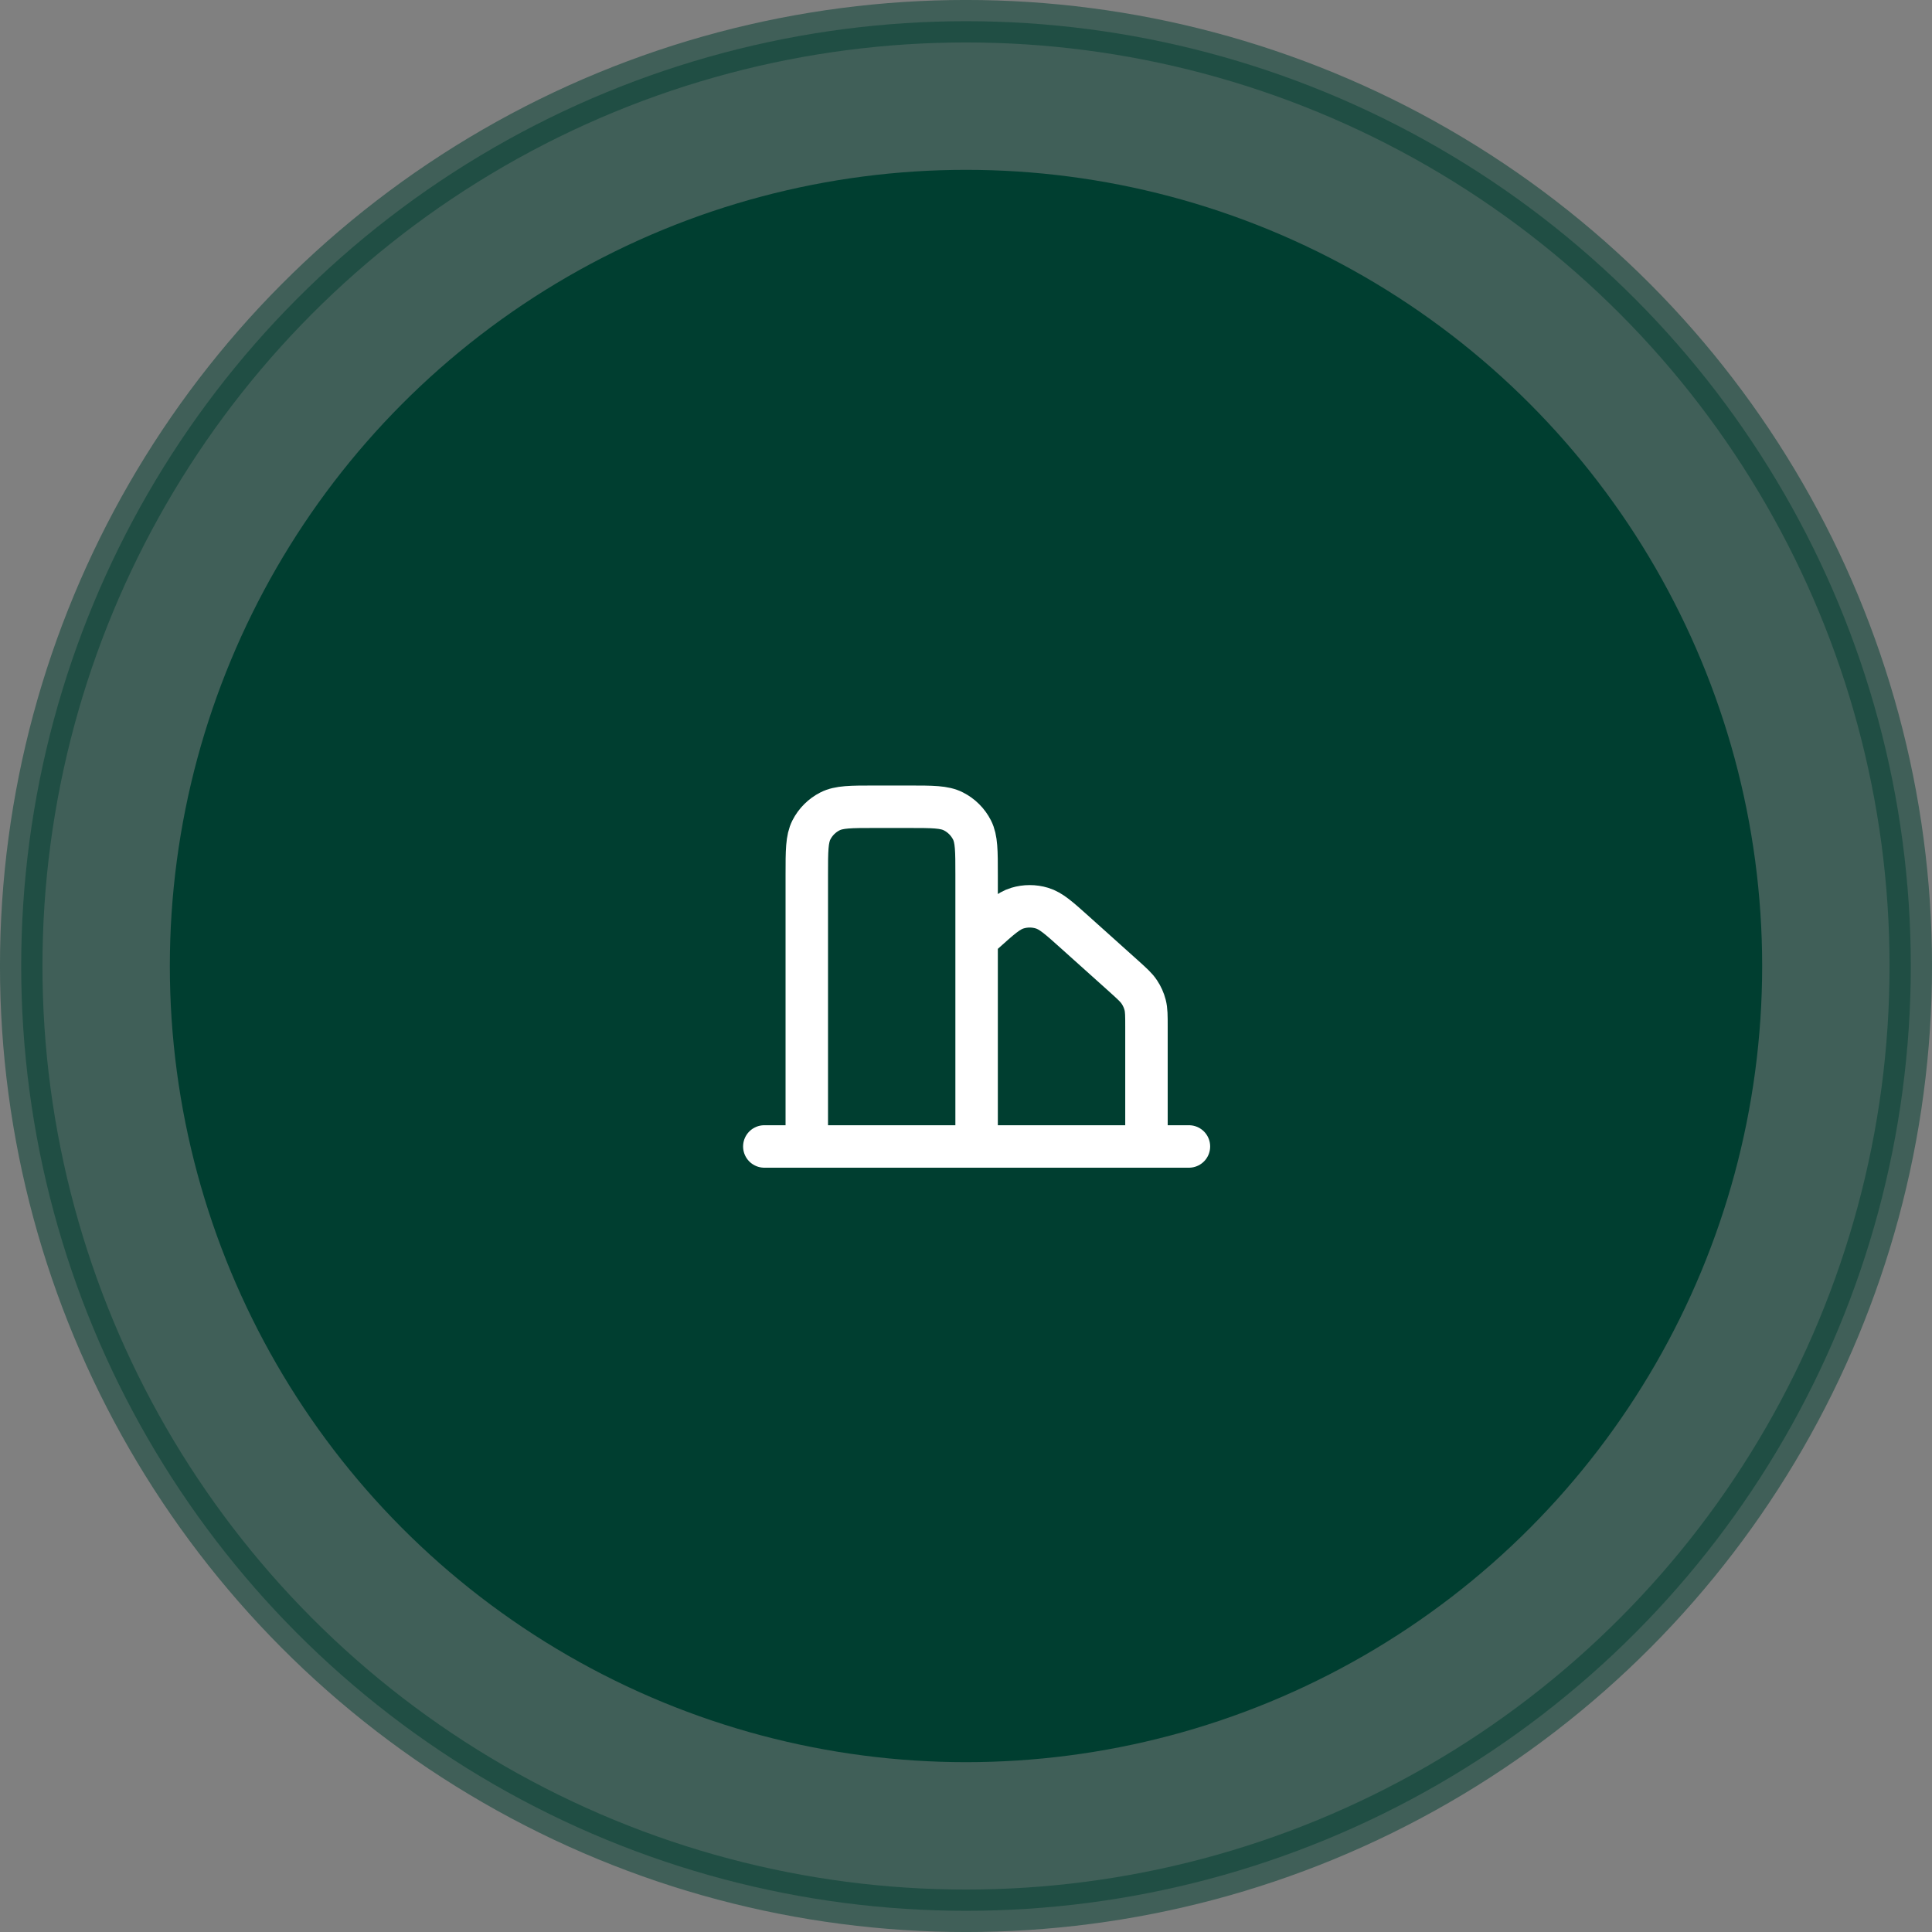<?xml version="1.0" encoding="UTF-8"?> <svg xmlns="http://www.w3.org/2000/svg" width="49" height="49" viewBox="0 0 49 49" fill="none"><rect x="0" y="0" width="49" height="49" fill="#808080" stroke="none"/><circle cx="24.5" cy="24.5" r="15.885" fill="#003F31"></circle><circle cx="24.5" cy="24.5" r="19.654" fill="#003F31" stroke="#003F31" stroke-width="1.077"></circle><circle opacity="0.5" cx="24.5" cy="24.5" r="23.962" fill="#003F31" stroke="#003F31" stroke-width="1.077"></circle><path d="M19.385 29.077H20.462M20.462 29.077H24.769M20.462 29.077V22.185C20.462 21.581 20.462 21.28 20.579 21.049C20.682 20.847 20.847 20.682 21.049 20.579C21.28 20.461 21.582 20.461 22.185 20.461H23.046C23.649 20.461 23.951 20.461 24.181 20.579C24.384 20.682 24.549 20.847 24.652 21.049C24.769 21.279 24.769 21.581 24.769 22.183V23.825M24.769 29.077H29.077M24.769 29.077V23.825M29.077 29.077H30.154M29.077 29.077V26.044C29.077 25.762 29.077 25.62 29.043 25.488C29.013 25.371 28.963 25.26 28.896 25.16C28.821 25.046 28.716 24.952 28.506 24.762L27.267 23.65C26.86 23.284 26.656 23.101 26.426 23.032C26.224 22.971 26.007 22.971 25.805 23.032C25.574 23.101 25.371 23.284 24.964 23.65L24.769 23.825" stroke="white" stroke-width="1.077" stroke-linecap="round" stroke-linejoin="round"></path></svg> 